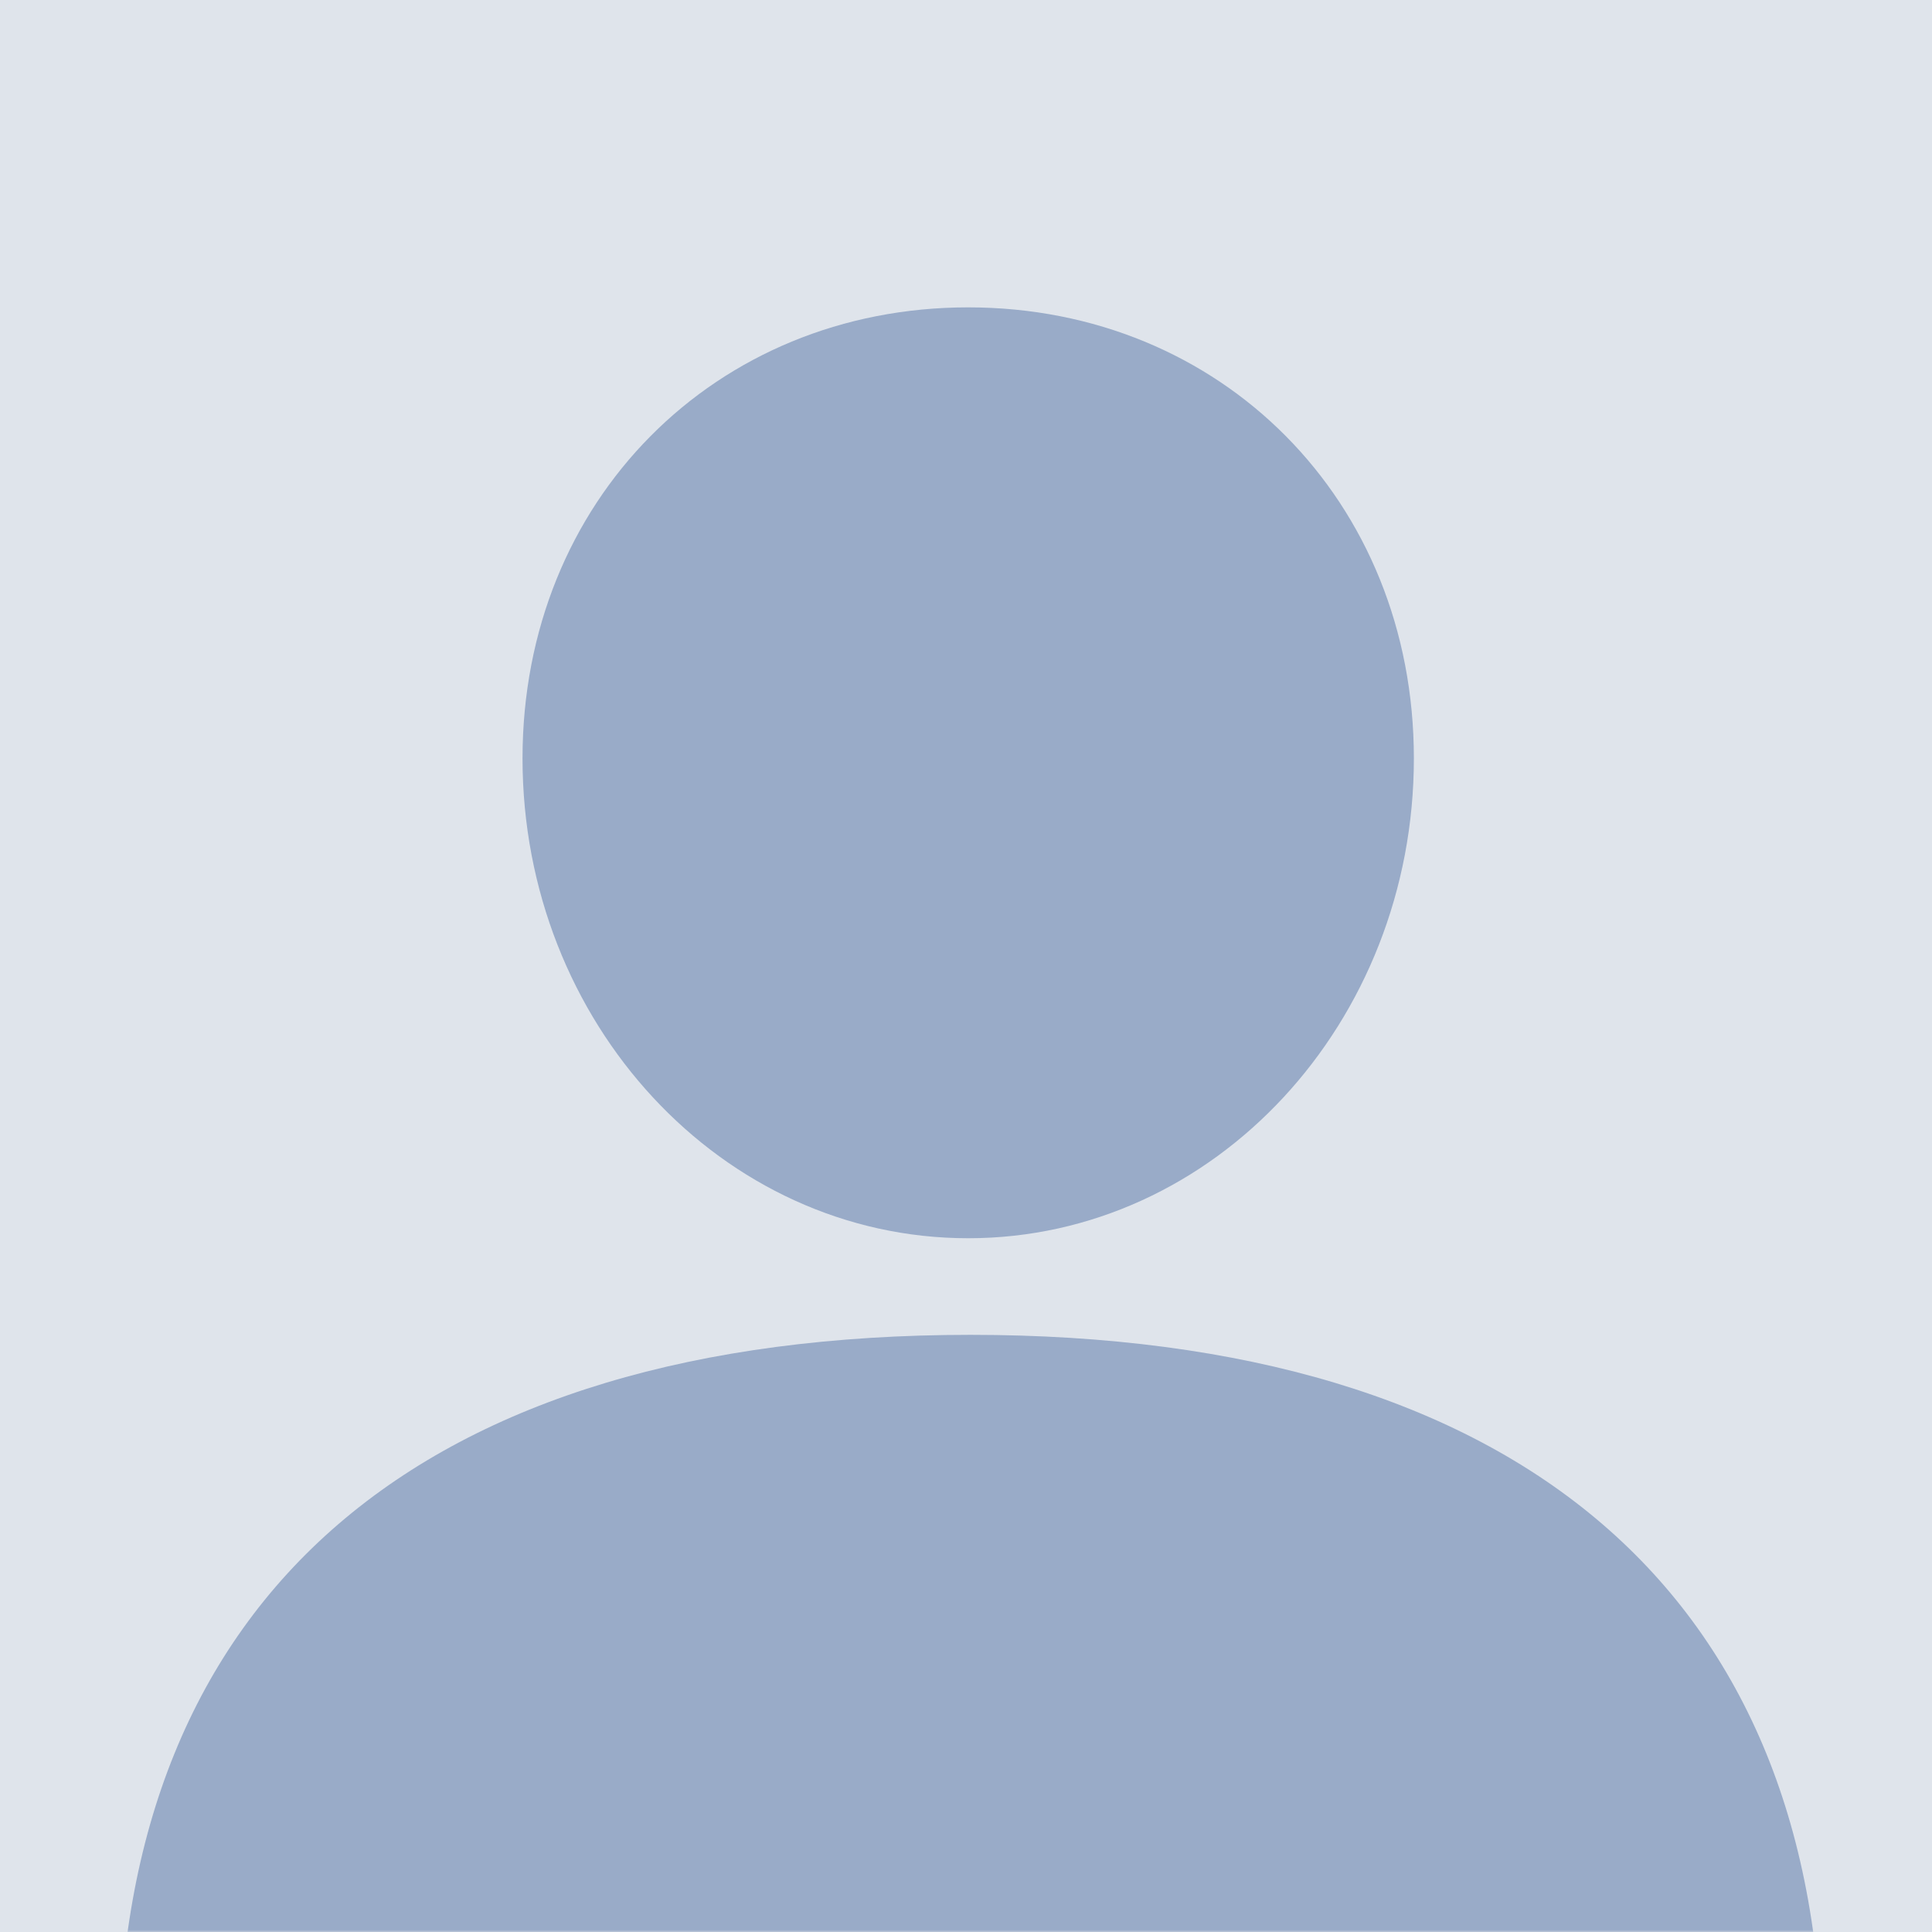 <?xml version="1.0" encoding="UTF-8"?>
<svg width="440px" height="440px" viewBox="0 0 440 440" version="1.1" xmlns="http://www.w3.org/2000/svg" xmlns:xlink="http://www.w3.org/1999/xlink">
    <title>Image / Profiles 1:1 / _template</title>
    <defs>
        <rect id="path-1" x="0" y="0" width="440" height="440"></rect>
    </defs>
    <g id="Image-/-Profiles-1:1-/-_template" stroke="none" stroke-width="1" fill="none" fill-rule="evenodd">
        <mask id="mask-2" fill="white">
            <use xlink:href="#path-1"></use>
        </mask>
        <use id="Mask" fill="#DFE4EB" xlink:href="#path-1"></use>
        <path d="M221,304 C346.112,304 415,363.315 415,470.791 C415,479.409 408.415,486 399.804,486 L42.196,486 C33.585,486 27,479.409 27,470.791 C27,363.315 95.888,304 221,304 Z M220.5,70 C278.136,70 322,114.019 322,172.711 C322,232.921 276.606,282 220.5,282 C164.394,282 119,232.921 119,172.711 C119,114.019 162.864,70 220.5,70 Z" id="Profile-icon" fill="#99ABC8" mask="url(#mask-2)"></path>
    </g>
</svg>
